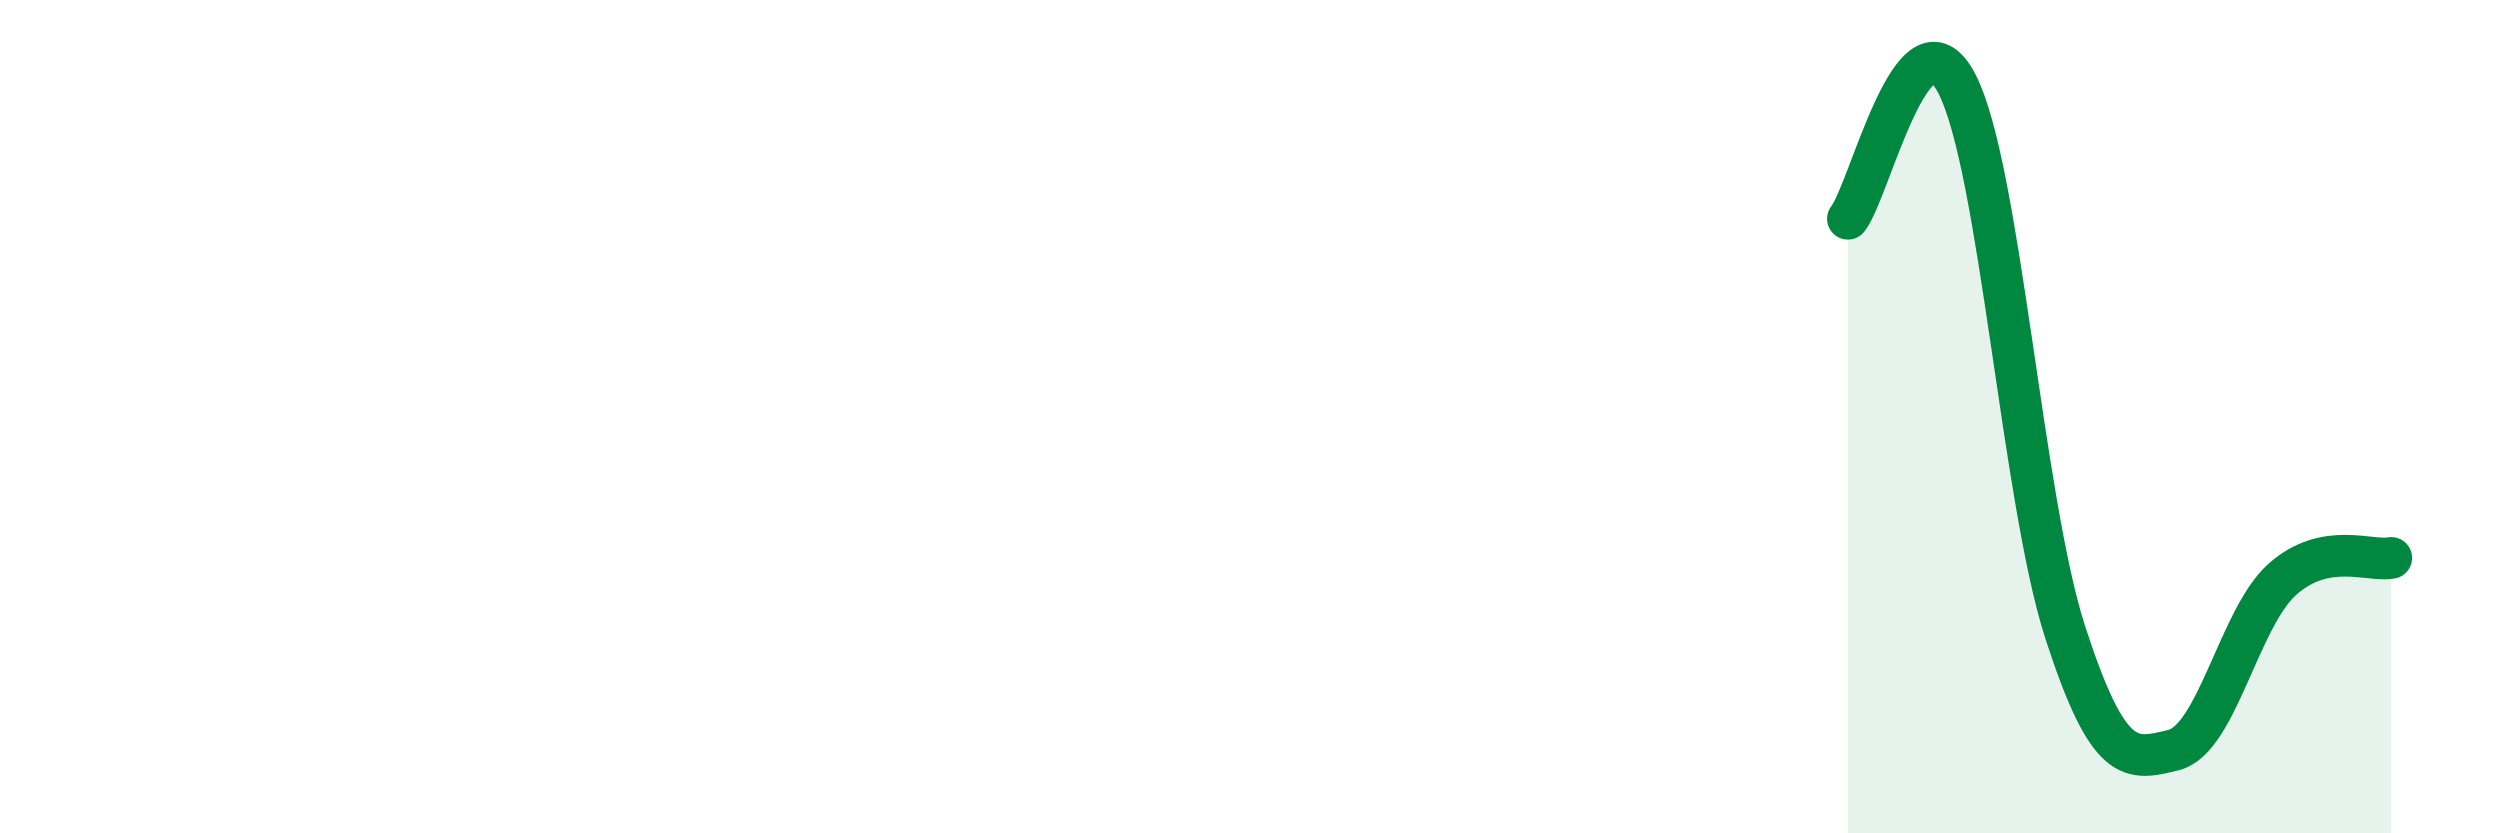 
    <svg width="60" height="20" viewBox="0 0 60 20" xmlns="http://www.w3.org/2000/svg">
      <path
        d="M 44.35,5.25 C 44.87,4.6 45.92,0.01 46.96,2 C 48,3.99 48.53,11.99 49.57,15.19 C 50.61,18.39 51.13,18.26 52.17,18 C 53.21,17.74 53.74,14.82 54.78,13.9 C 55.82,12.98 56.87,13.49 57.39,13.39L57.39 20L44.35 20Z"
        fill="#008740"
        opacity="0.1"
        stroke-linecap="round"
        stroke-linejoin="round"
      />
      <path
        d="M 44.35,5.25 C 44.87,4.6 45.92,0.01 46.96,2 C 48,3.99 48.53,11.99 49.57,15.19 C 50.61,18.39 51.13,18.26 52.17,18 C 53.21,17.74 53.74,14.82 54.78,13.9 C 55.82,12.98 56.87,13.49 57.39,13.39"
        stroke="#008740"
        stroke-width="1"
        fill="none"
        stroke-linecap="round"
        stroke-linejoin="round"
      />
    </svg>
  